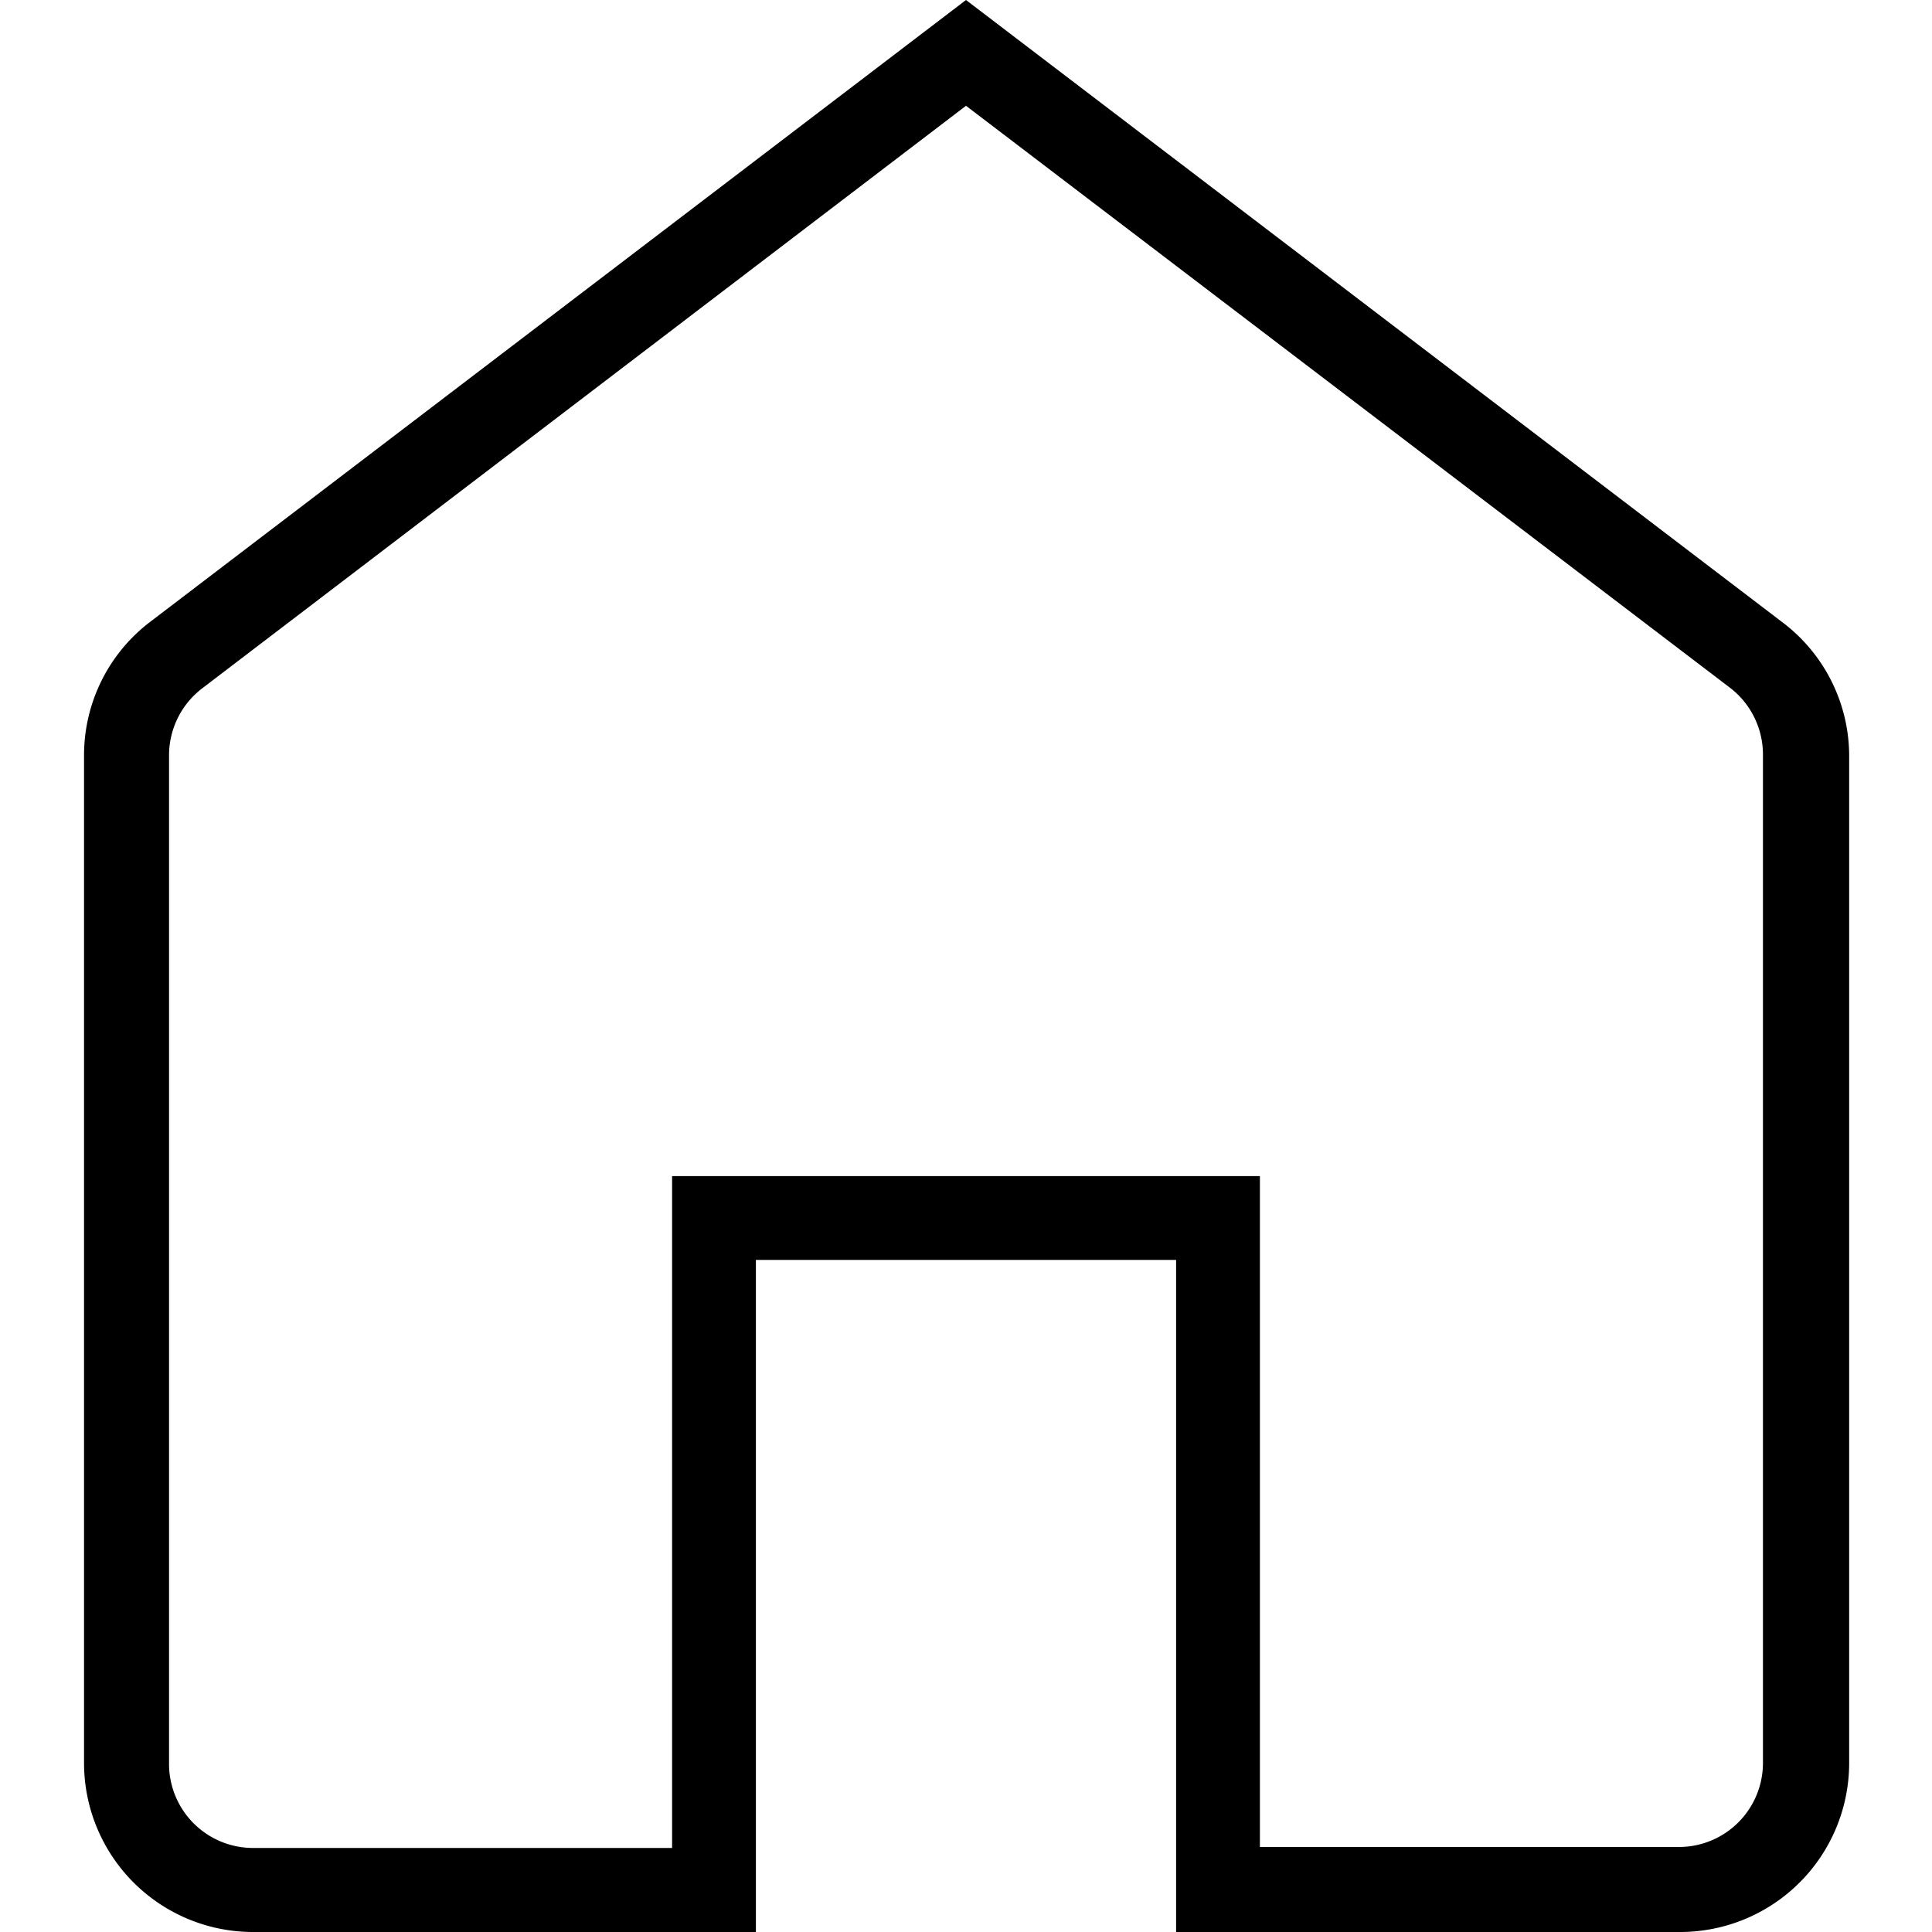 <?xml version="1.0" encoding="UTF-8"?>
<svg xmlns="http://www.w3.org/2000/svg" viewBox="0 0 80 80">
  <g id="b3275212-d111-45c5-9a5c-80aa9e35dc95" data-name="Home">
    <path d="M73.77,25.74,40,0,6.23,25.74a6.94,6.94,0,0,0-2.75,5.53V73a7,7,0,0,0,7,7H31.3V52.17H48.7V80H69.57a7,7,0,0,0,7-7V31.27A6.94,6.94,0,0,0,73.77,25.74ZM73,73a3.48,3.48,0,0,1-3.47,3.48H52.17V48.7H27.83V76.52H10.43A3.48,3.48,0,0,1,7,73V31.27a3.49,3.49,0,0,1,1.35-2.75L40,4.38,71.69,28.52A3.49,3.49,0,0,1,73,31.27Z"></path>
  </g>
</svg>

